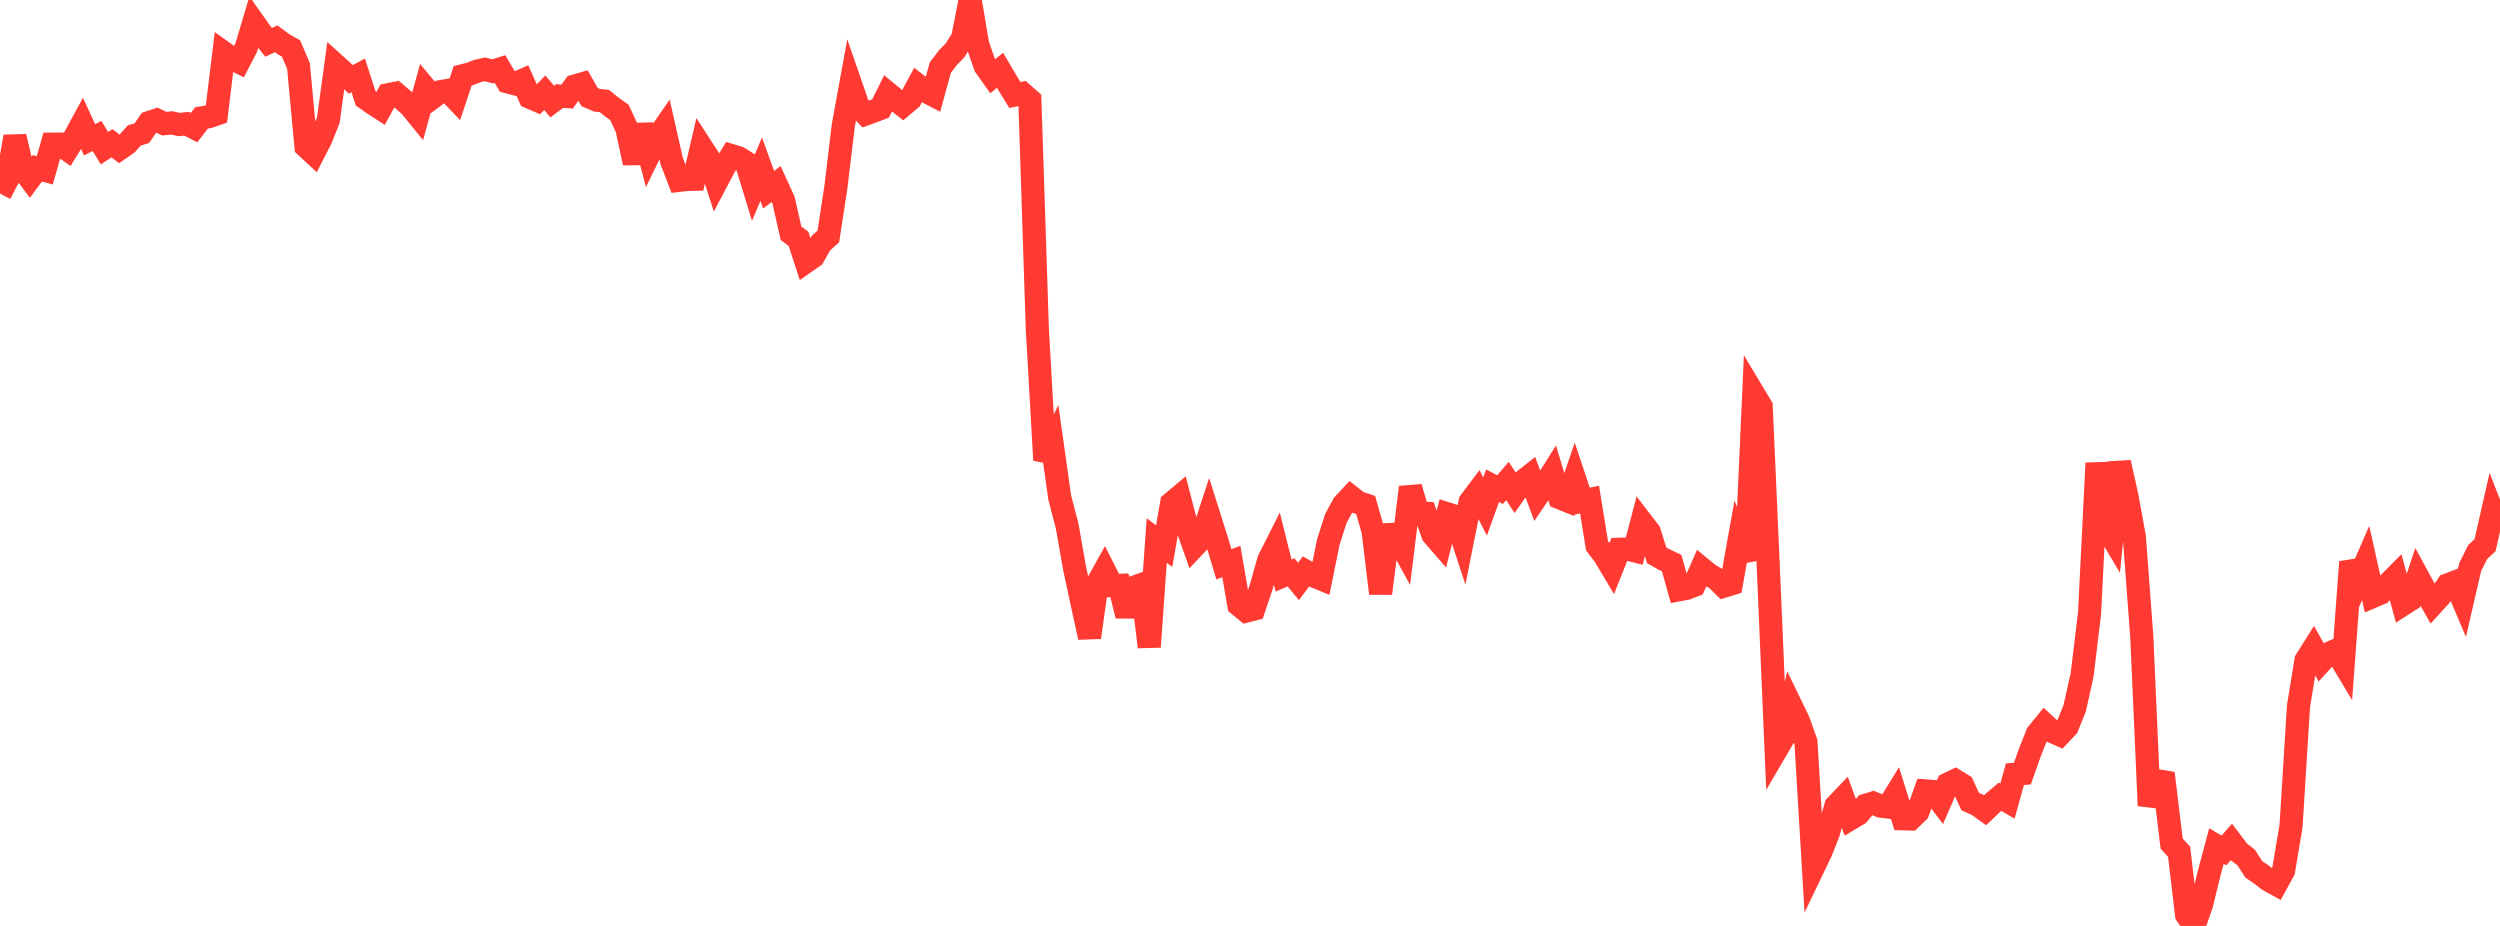 <?xml version="1.0" standalone="no"?>
<!DOCTYPE svg PUBLIC "-//W3C//DTD SVG 1.1//EN" "http://www.w3.org/Graphics/SVG/1.1/DTD/svg11.dtd">

<svg width="135" height="50" viewBox="0 0 135 50" preserveAspectRatio="none" 
  xmlns="http://www.w3.org/2000/svg"
  xmlns:xlink="http://www.w3.org/1999/xlink">


<polyline points="0.0, 10.453 0.403, 9.68 0.806, 7.376 1.209, 9.101 1.612, 9.636 2.015, 9.09 2.418, 9.198 2.821, 7.784 3.224, 7.782 3.627, 8.069 4.03, 7.413 4.433, 6.671 4.836, 7.545 5.239, 7.345 5.642, 8.002 6.045, 7.737 6.448, 8.042 6.851, 7.763 7.254, 7.313 7.657, 7.191 8.06, 6.614 8.463, 6.481 8.866, 6.678 9.269, 6.637 9.672, 6.725 10.075, 6.683 10.478, 6.891 10.881, 6.369 11.284, 6.299 11.687, 6.159 12.09, 2.854 12.493, 3.143 12.896, 3.344 13.299, 2.564 13.701, 1.215 14.104, 1.783 14.507, 2.288 14.91, 2.095 15.313, 2.389 15.716, 2.616 16.119, 3.565 16.522, 7.906 16.925, 8.281 17.328, 7.496 17.731, 6.483 18.134, 3.525 18.537, 3.889 18.94, 4.286 19.343, 4.067 19.746, 5.311 20.149, 5.595 20.552, 5.854 20.955, 5.116 21.358, 5.035 21.761, 5.378 22.164, 5.734 22.567, 6.232 22.97, 4.771 23.373, 5.253 23.776, 4.952 24.179, 4.882 24.582, 5.305 24.985, 4.09 25.388, 3.988 25.791, 3.833 26.194, 3.744 26.597, 3.854 27.0, 3.726 27.403, 4.416 27.806, 4.524 28.209, 4.346 28.612, 5.251 29.015, 5.425 29.418, 5.006 29.821, 5.486 30.224, 5.186 30.627, 5.214 31.03, 4.65 31.433, 4.532 31.836, 5.241 32.239, 5.413 32.642, 5.458 33.045, 5.784 33.448, 6.069 33.851, 6.937 34.254, 8.799 34.657, 6.761 35.06, 8.31 35.463, 7.483 35.866, 6.902 36.269, 8.688 36.672, 9.739 37.075, 9.691 37.478, 9.682 37.881, 7.951 38.284, 8.574 38.687, 9.821 39.09, 9.055 39.493, 8.401 39.896, 8.526 40.299, 8.782 40.701, 10.095 41.104, 9.136 41.507, 10.246 41.91, 9.938 42.313, 10.819 42.716, 12.599 43.119, 12.895 43.522, 14.13 43.925, 13.848 44.328, 13.131 44.731, 12.768 45.134, 10.139 45.537, 6.781 45.94, 4.574 46.343, 5.738 46.746, 6.157 47.149, 6.01 47.552, 5.853 47.955, 5.044 48.358, 5.375 48.761, 5.693 49.164, 5.353 49.567, 4.605 49.97, 4.917 50.373, 5.125 50.776, 3.651 51.179, 3.124 51.582, 2.707 51.985, 2.049 52.388, 0.0 52.791, 2.397 53.194, 3.559 53.597, 4.127 54.0, 3.795 54.403, 4.478 54.806, 5.132 55.209, 5.047 55.612, 5.401 56.015, 17.745 56.418, 24.846 56.821, 24.003 57.224, 26.864 57.627, 28.415 58.03, 30.696 58.433, 32.579 58.836, 34.418 59.239, 31.544 59.642, 30.821 60.045, 31.619 60.448, 31.606 60.851, 33.253 61.254, 31.705 61.657, 31.561 62.06, 34.933 62.463, 29.185 62.866, 29.494 63.269, 27.174 63.672, 26.835 64.075, 28.383 64.478, 29.515 64.881, 29.087 65.284, 27.853 65.687, 29.128 66.09, 30.471 66.493, 30.321 66.896, 32.661 67.299, 32.995 67.701, 32.892 68.104, 31.703 68.507, 30.259 68.91, 29.459 69.313, 31.081 69.716, 30.908 70.119, 31.397 70.522, 30.86 70.925, 31.092 71.328, 31.258 71.731, 29.264 72.134, 28.003 72.537, 27.251 72.94, 26.82 73.343, 27.136 73.746, 27.269 74.149, 28.686 74.552, 32.045 74.955, 28.871 75.358, 28.849 75.761, 29.586 76.164, 26.311 76.567, 27.692 76.97, 27.716 77.373, 28.866 77.776, 29.331 78.179, 27.754 78.582, 27.881 78.985, 29.111 79.388, 27.095 79.791, 26.559 80.194, 27.351 80.597, 26.232 81.0, 26.439 81.403, 25.974 81.806, 26.59 82.209, 26.019 82.612, 25.699 83.015, 26.78 83.418, 26.187 83.821, 25.547 84.224, 26.879 84.627, 27.041 85.03, 25.858 85.433, 27.062 85.836, 26.976 86.239, 29.469 86.642, 29.996 87.045, 30.673 87.448, 29.658 87.851, 29.643 88.254, 29.742 88.657, 28.199 89.06, 28.724 89.463, 29.992 89.866, 30.214 90.269, 30.406 90.672, 31.845 91.075, 31.769 91.478, 31.616 91.881, 30.696 92.284, 31.027 92.687, 31.26 93.09, 31.653 93.493, 31.527 93.896, 29.27 94.299, 30.262 94.701, 21.282 95.104, 21.953 95.507, 31.077 95.91, 40.506 96.313, 39.817 96.716, 38.108 97.119, 38.94 97.522, 40.078 97.925, 46.836 98.328, 45.997 98.731, 44.974 99.134, 43.527 99.537, 43.103 99.94, 44.203 100.343, 43.963 100.746, 43.486 101.149, 43.364 101.552, 43.529 101.955, 43.581 102.358, 42.925 102.761, 44.214 103.164, 44.226 103.567, 43.836 103.97, 42.711 104.373, 42.739 104.776, 43.27 105.179, 42.345 105.582, 42.149 105.985, 42.397 106.388, 43.284 106.791, 43.464 107.194, 43.753 107.597, 43.366 108.0, 43.024 108.403, 43.259 108.806, 41.809 109.209, 41.772 109.612, 40.634 110.015, 39.625 110.418, 39.128 110.821, 39.499 111.224, 39.677 111.627, 39.252 112.03, 38.259 112.433, 36.449 112.836, 33.121 113.239, 25.01 113.642, 28.294 114.045, 28.976 114.448, 24.973 114.851, 26.788 115.254, 28.986 115.657, 34.393 116.06, 43.504 116.463, 42.154 116.866, 42.222 117.269, 45.556 117.672, 45.995 118.075, 49.397 118.478, 50.0 118.881, 48.849 119.284, 47.195 119.687, 45.684 120.09, 45.926 120.493, 45.467 120.896, 45.999 121.299, 46.315 121.701, 46.939 122.104, 47.216 122.507, 47.53 122.91, 47.75 123.313, 47.016 123.716, 44.602 124.119, 38.134 124.522, 35.662 124.925, 35.021 125.328, 35.74 125.731, 35.299 126.134, 35.122 126.537, 35.795 126.94, 30.347 127.343, 31.323 127.746, 30.401 128.149, 32.202 128.552, 32.029 128.955, 31.542 129.358, 31.136 129.761, 32.636 130.164, 32.378 130.567, 31.158 130.97, 31.898 131.373, 32.614 131.776, 32.173 132.179, 31.58 132.582, 31.426 132.985, 32.376 133.388, 30.63 133.791, 29.816 134.194, 29.438 134.597, 27.658 135.0, 28.687" fill="none" stroke="#ff3a33" stroke-width="1.25"/>

</svg>